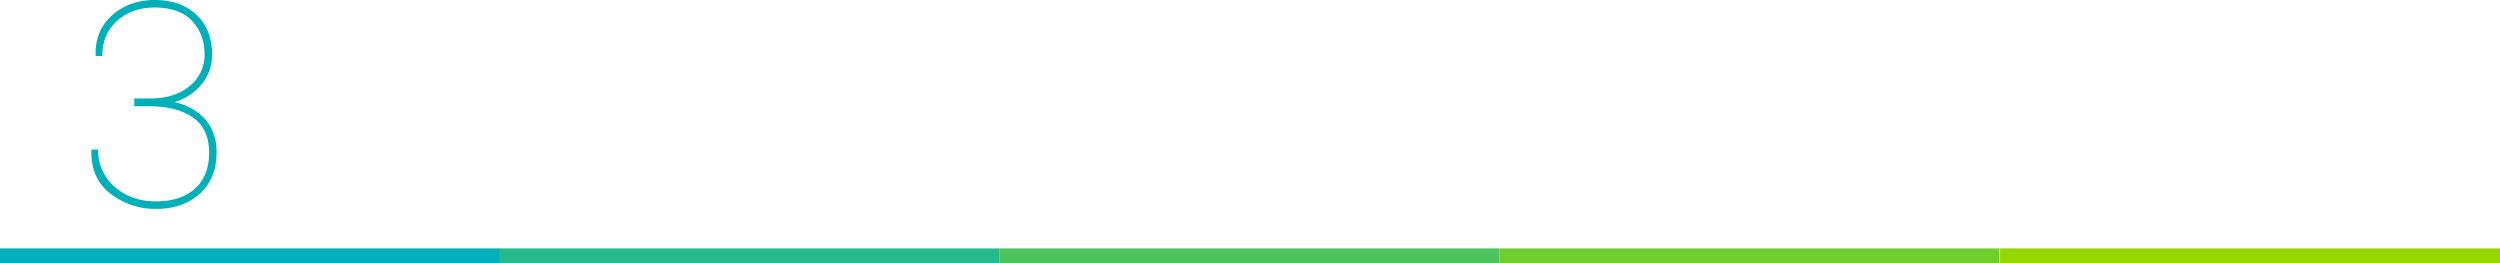 <svg xmlns="http://www.w3.org/2000/svg" viewBox="0 0 1050.41 110.7"><defs><style>.cls-1{fill:#00afba;}.cls-2{fill:#4cc35d;}.cls-3{fill:#71cd2e;}.cls-4{fill:#97d700;}.cls-5{fill:#26ba8b;}.cls-6{fill:#00b0b9;}</style></defs><title>Asset 42</title><g id="Layer_2" data-name="Layer 2"><g id="Layer_1-2" data-name="Layer 1"><rect class="cls-1" y="104.37" width="210.07" height="6.33"/><rect class="cls-2" x="419.96" y="104.37" width="210.07" height="6.33"/><rect class="cls-3" x="630.04" y="104.37" width="210.07" height="6.33"/><rect class="cls-4" x="840.34" y="104.37" width="210.07" height="6.33"/><rect class="cls-5" x="209.89" y="104.37" width="210.07" height="6.33"/><path class="cls-6" d="M56.42,41.37h6.5q10.72,0,16.88-5.33a16.7,16.7,0,0,0,6.15-13.12q0-8.61-5.3-14.18T65,3.16q-9.49,0-15.76,5.57T43,23.55H40.3l-.12-.35q-.29-10.37,6.94-16.79T65,0Q76,0,82.58,6.24t6.53,16.9a18.86,18.86,0,0,1-4.25,12.07,23.52,23.52,0,0,1-11.46,7.68q8.32,2.05,12.95,7.44T91,63.93q0,11.13-7.09,17.49T65.56,87.77A30.51,30.51,0,0,1,46.4,81.36q-8.32-6.42-8-18.19l.12-.35h2.7a20,20,0,0,0,6.94,15.64q6.94,6.15,17.43,6.15T82,79.19q5.86-5.42,5.86-15,0-10-6.71-14.74T62.92,44.65h-6.5Z"/></g></g></svg>